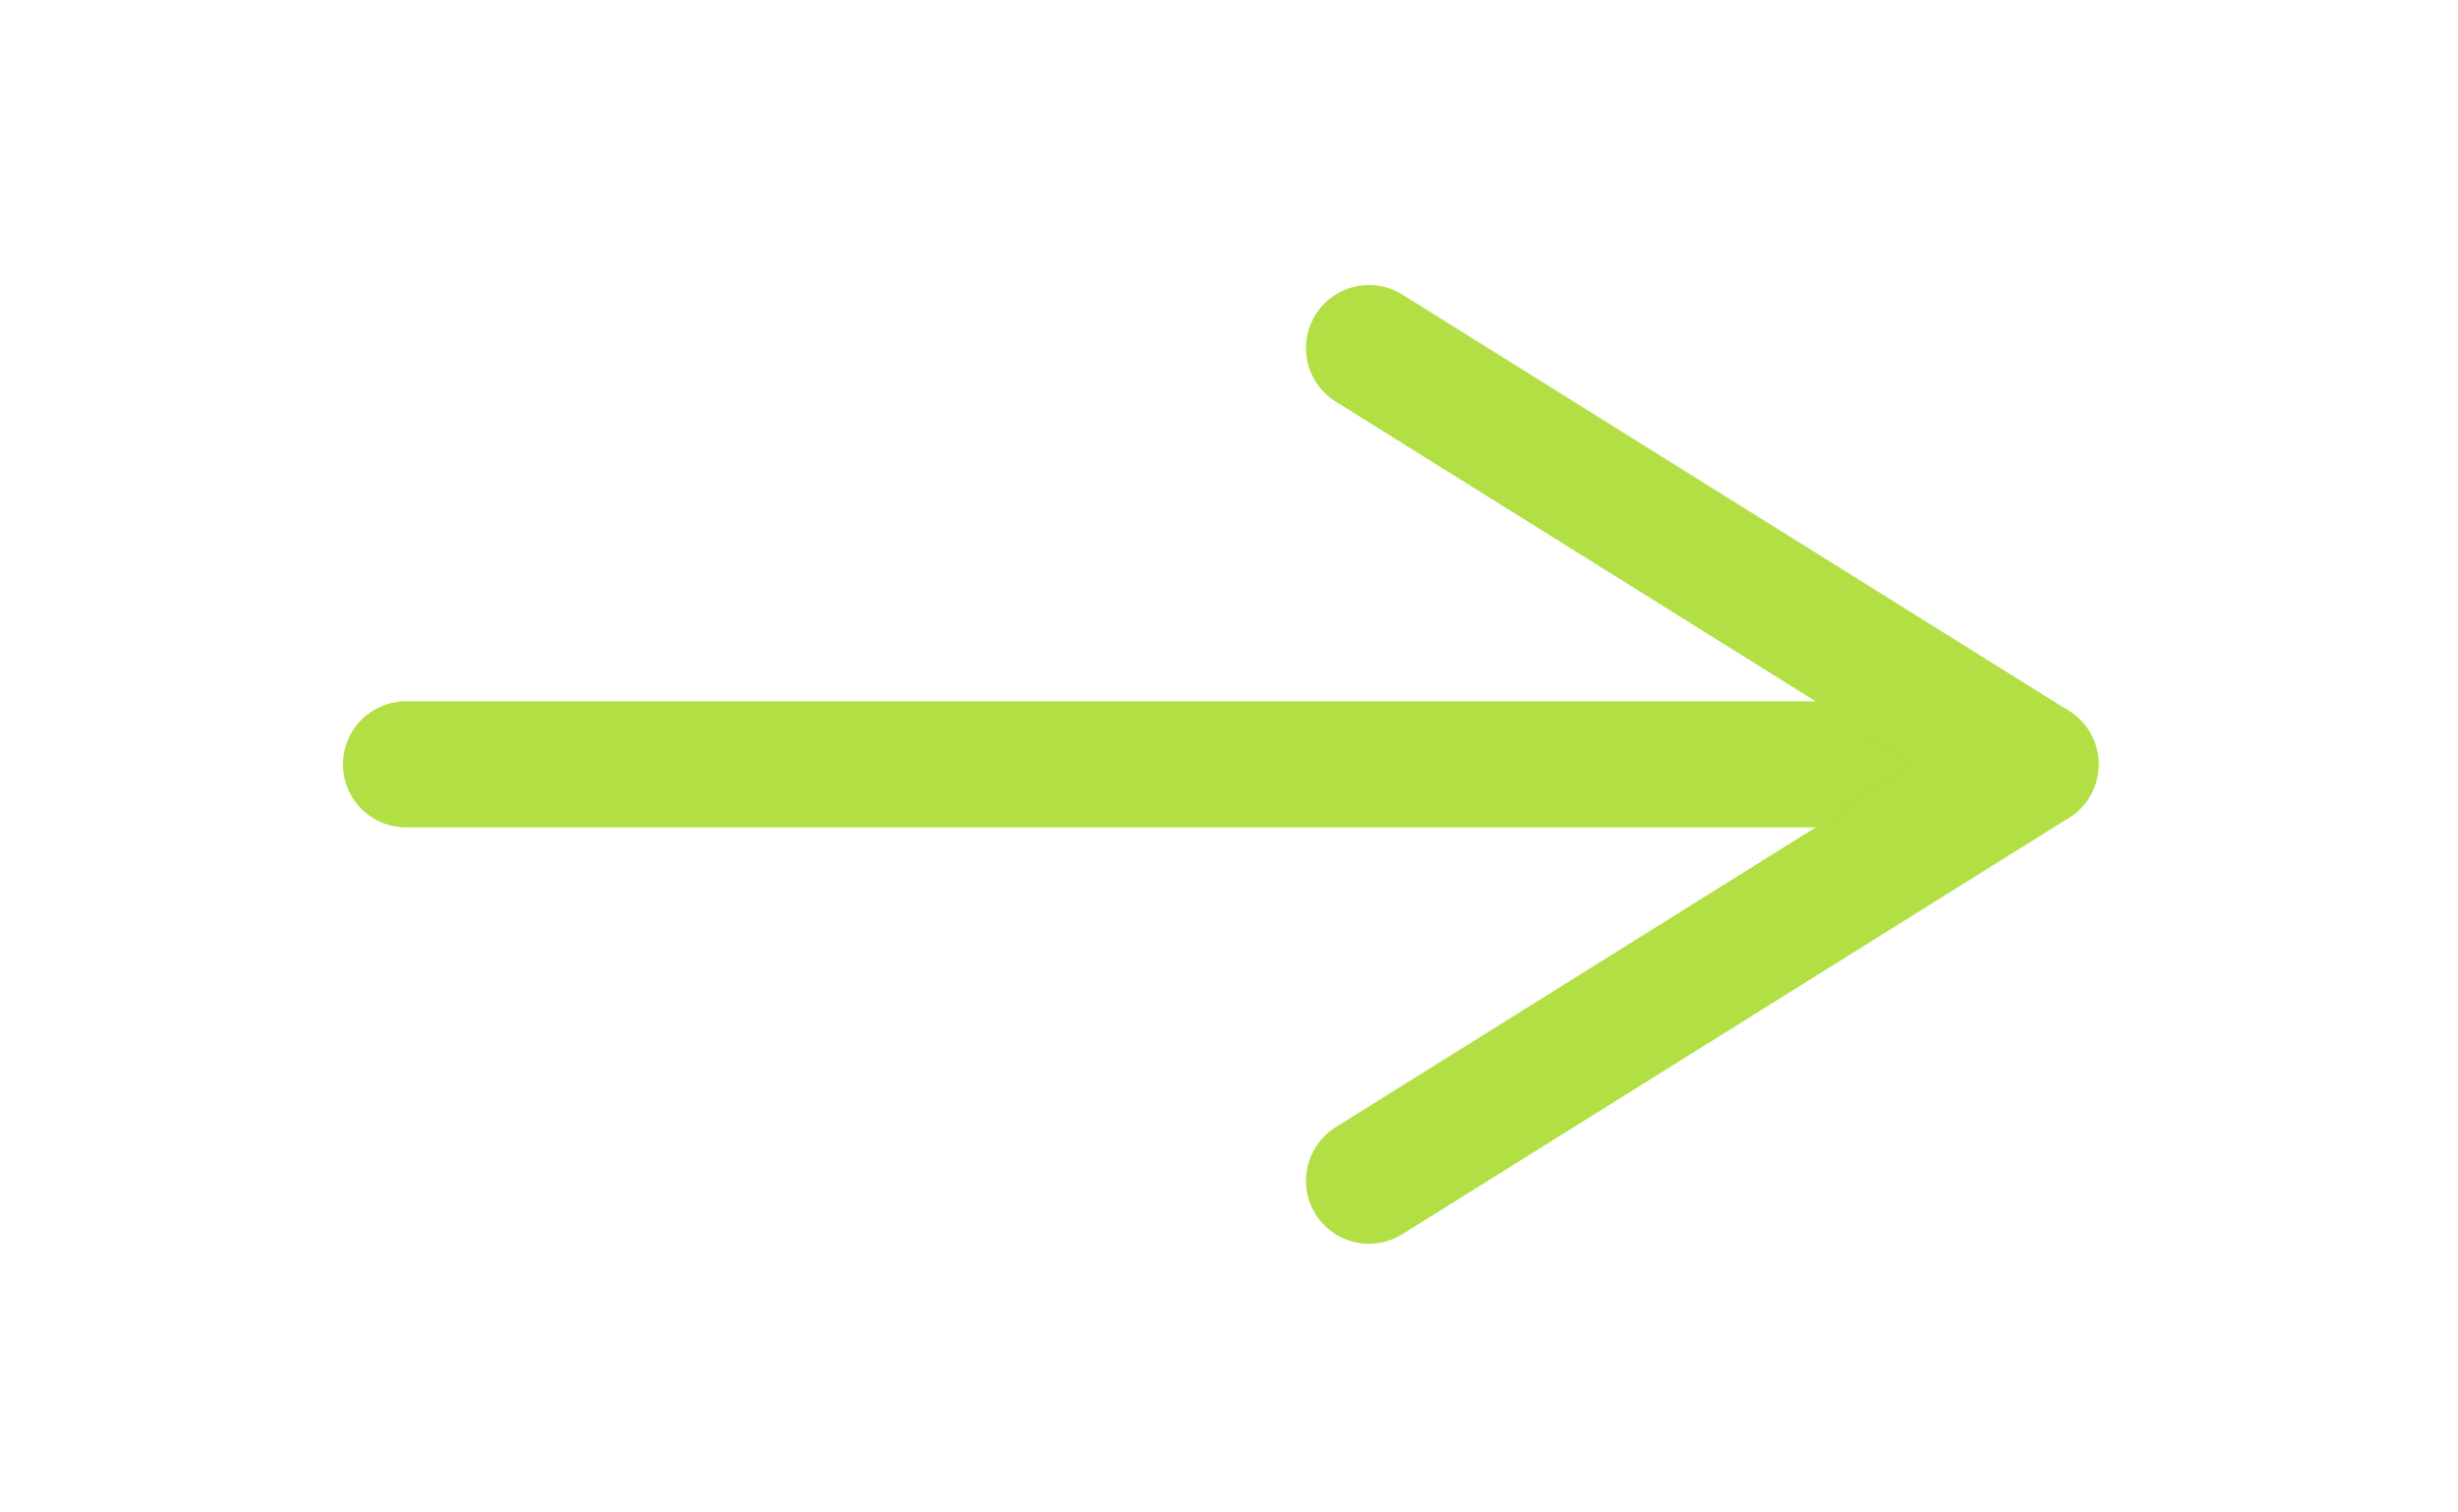 <?xml version="1.0" encoding="UTF-8"?> <svg xmlns="http://www.w3.org/2000/svg" width="39" height="24" viewBox="0 0 39 24" fill="none"><path d="M6.442 12.129H32.297" stroke="#B1DF44" stroke-width="2" stroke-linecap="round" stroke-linejoin="round"></path><path d="M21.721 5.523L32.298 12.129L21.721 18.736" stroke="#B1DF44" stroke-width="2" stroke-linecap="round" stroke-linejoin="round"></path></svg> 